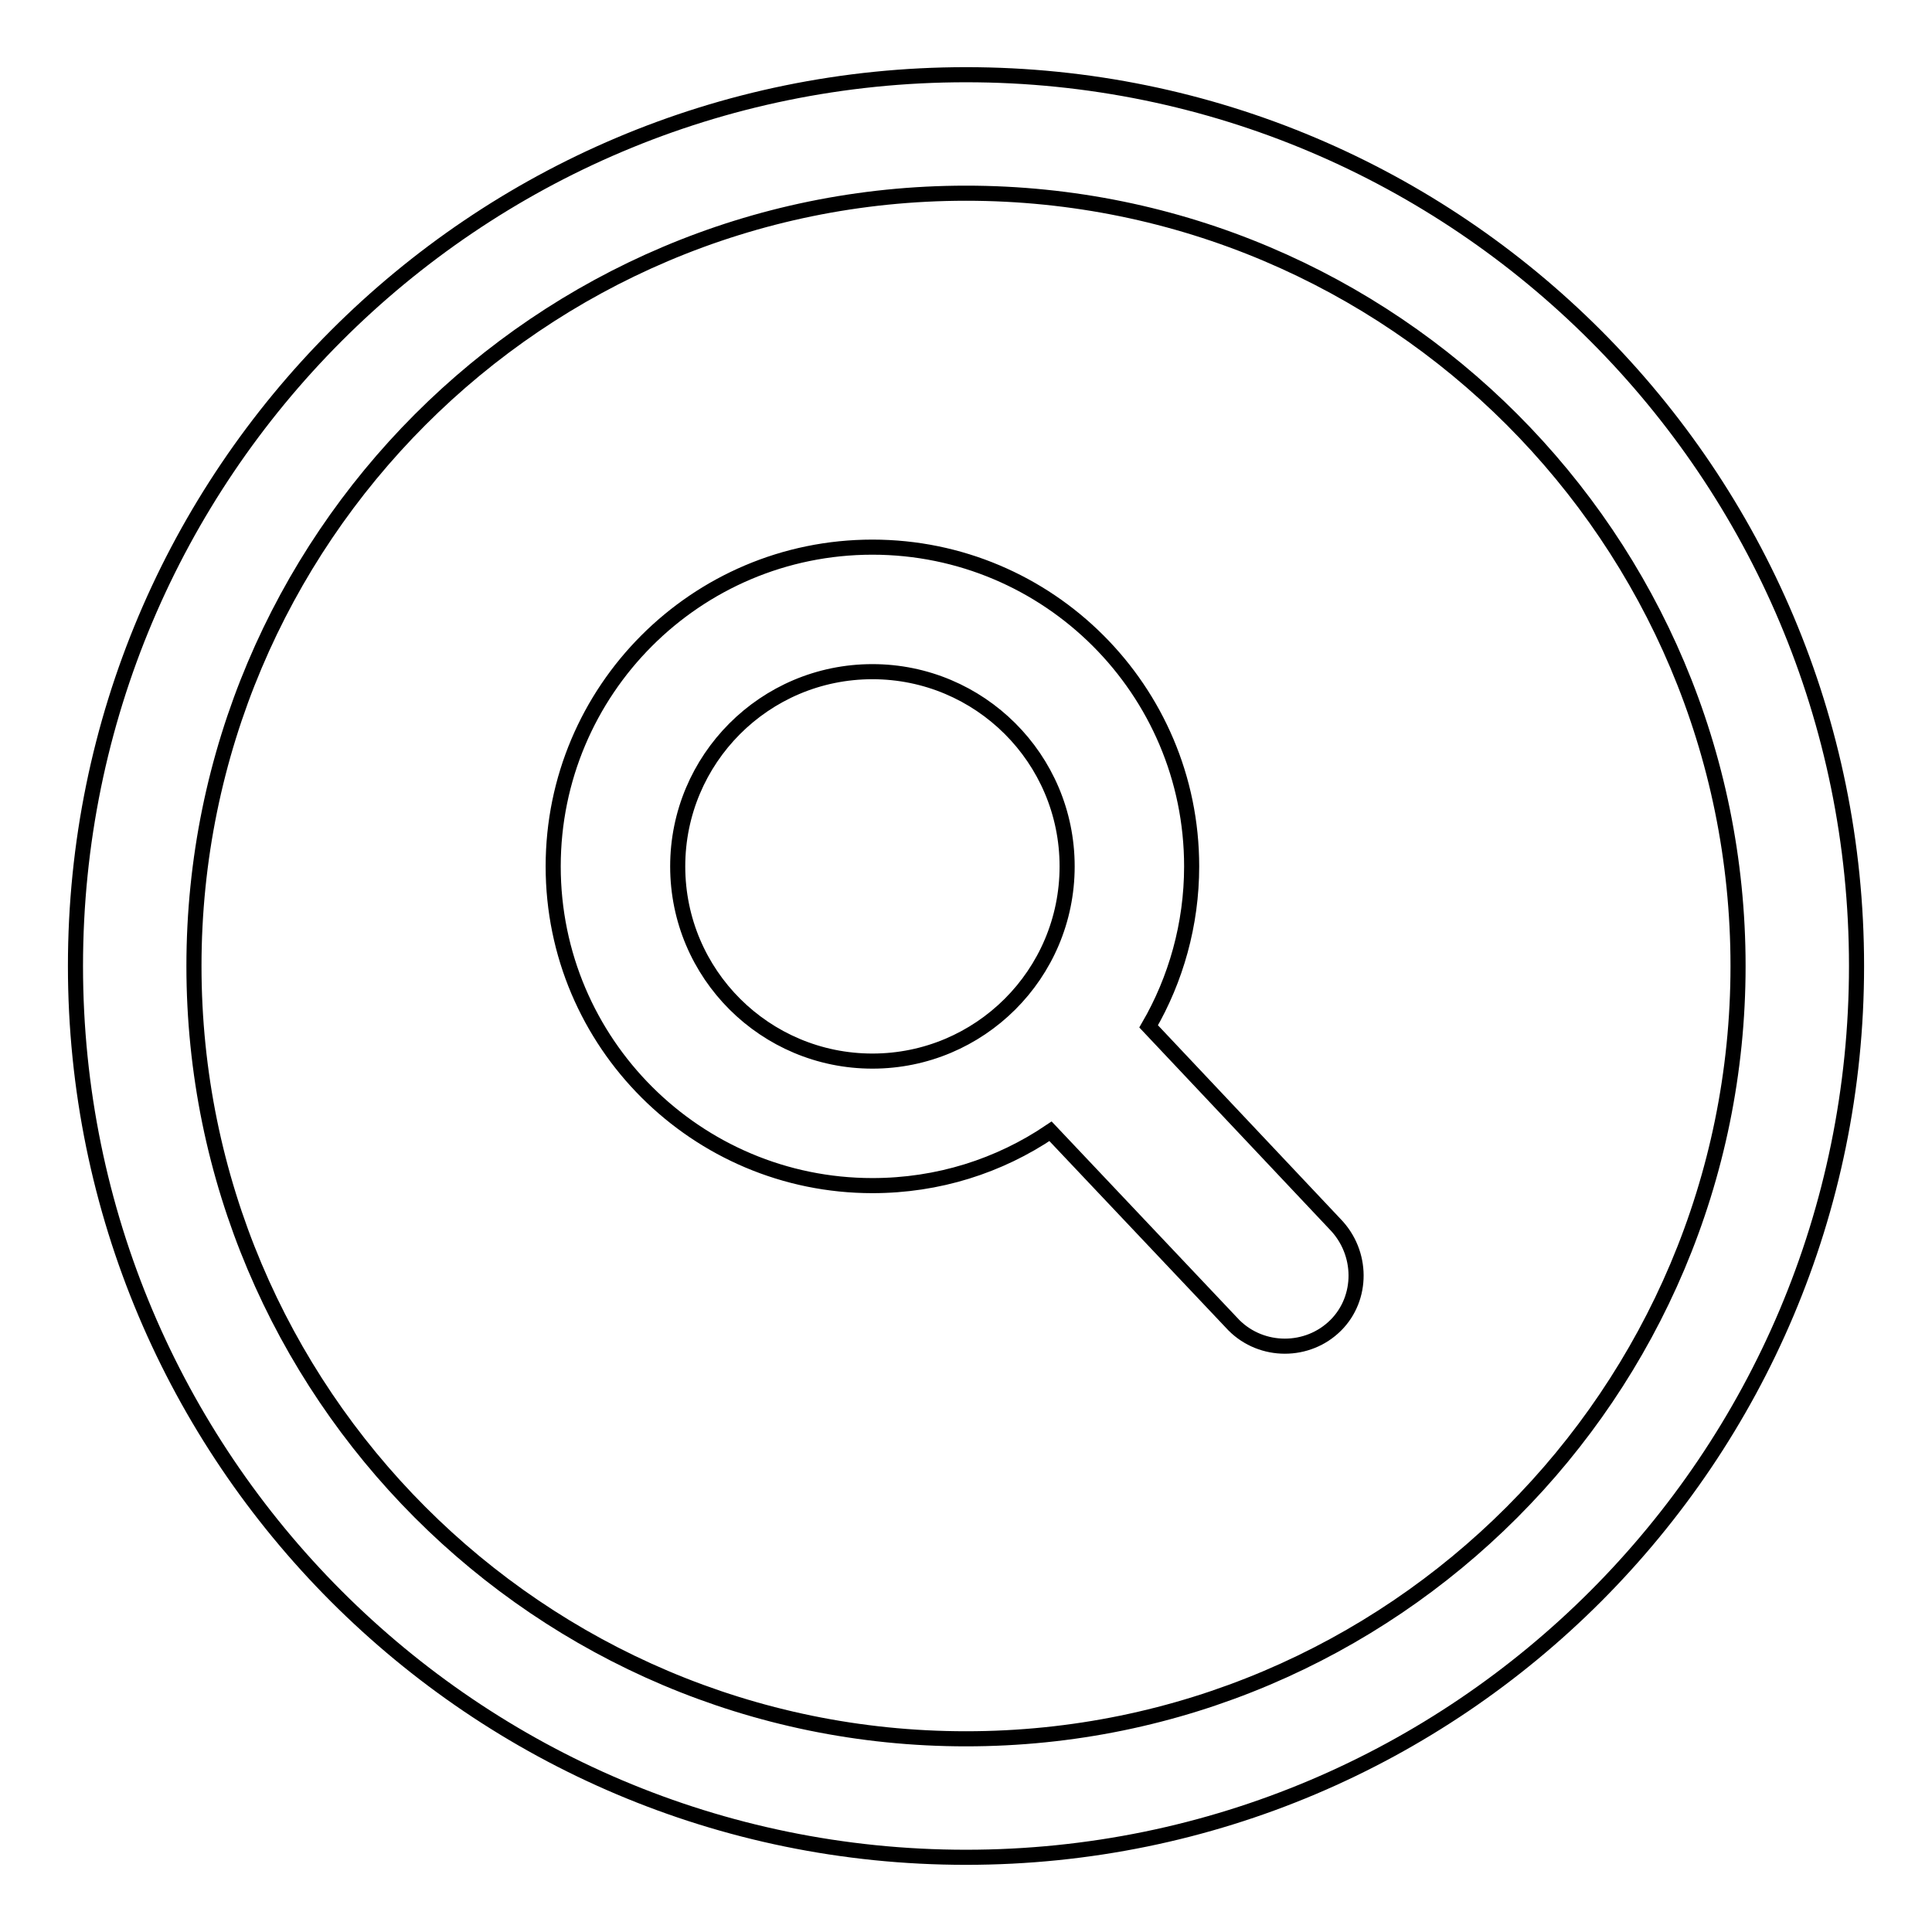 <?xml version="1.0" encoding="utf-8"?>
<!-- Svg Vector Icons : http://www.onlinewebfonts.com/icon -->
<!DOCTYPE svg PUBLIC "-//W3C//DTD SVG 1.1//EN" "http://www.w3.org/Graphics/SVG/1.1/DTD/svg11.dtd">
<svg version="1.1" xmlns="http://www.w3.org/2000/svg" xmlns:xlink="http://www.w3.org/1999/xlink" x="0px" y="0px" viewBox="0 0 256 256" enable-background="new 0 0 256 256" xml:space="preserve">
<g><g><path stroke-width="2" fill-opacity="0" stroke="#000000"  d="M128,9.9C62.8,9.9,10,62.8,10,128c0,65.2,52.8,118.1,118,118.1c65.2,0,118-52.9,118-118.1C246,62.8,193.2,9.9,128,9.9z M128,230.4c-56.5,0-102.3-45.9-102.3-102.4C25.7,71.5,71.5,25.6,128,25.6c56.5,0,102.3,45.8,102.3,102.4C230.3,184.5,184.5,230.4,128,230.4z M176.9,162.2L152.2,136c3.6-6.2,5.7-13.5,5.7-21.2c0-23.4-19-42.3-42.3-42.3c-23.4,0-42.3,19-42.3,42.3c0,23.4,19,42.3,42.3,42.3c8.7,0,16.8-2.6,23.6-7.2l24.3,25.7c3.7,3.7,9.8,3.7,13.5,0C180.6,172,180.6,166,176.9,162.2z M115.6,140.6c-14.2,0-25.8-11.5-25.8-25.8c0-14.2,11.5-25.8,25.8-25.8c14.2,0,25.8,11.5,25.8,25.8C141.4,129.1,129.8,140.6,115.6,140.6z"/></g></g>
</svg>